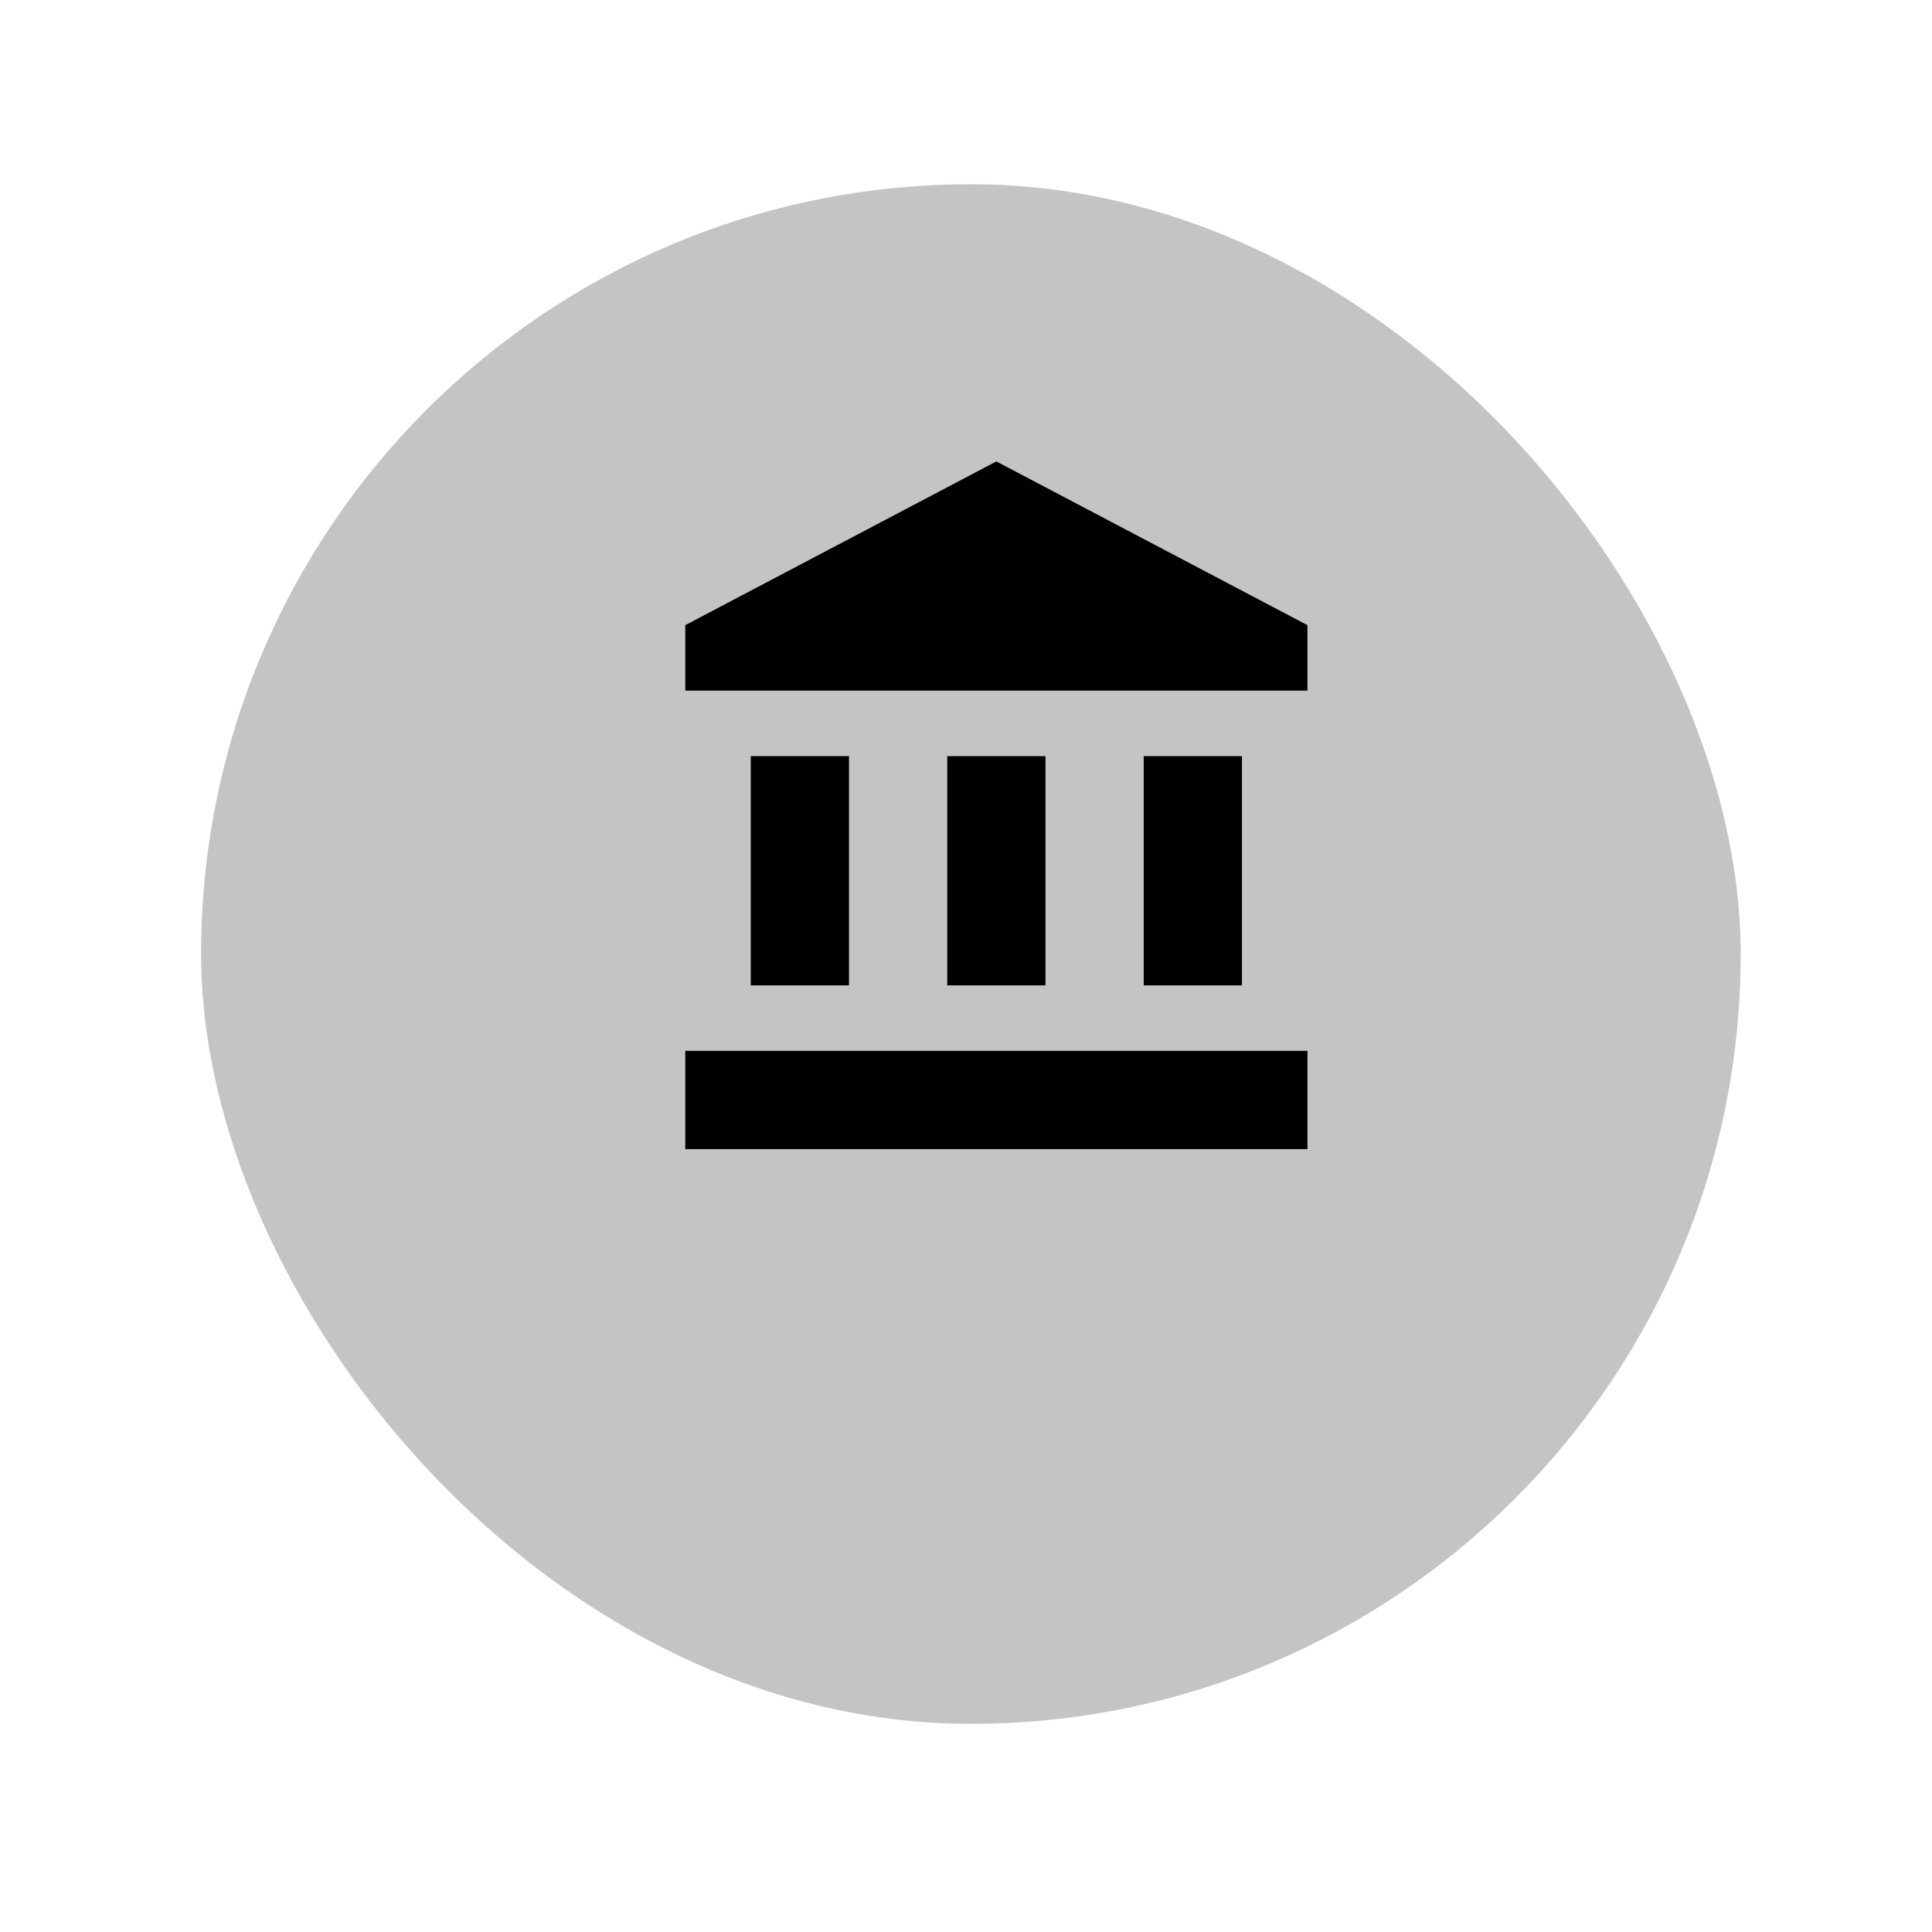 <?xml version="1.0" encoding="UTF-8"?> <svg xmlns="http://www.w3.org/2000/svg" width="59" height="59" viewBox="0 0 59 59" fill="none"><g filter="url(#filter0_d_336_4142)"><rect x="6.141" y="2.126" width="47.017" height="47.017" rx="23.509" fill="#C4C4C4"></rect></g><path d="M30.427 14.091L20.927 19.091V21.091H39.927V19.091M34.927 23.091V30.091H37.927V23.091M20.927 35.091H39.927V32.091H20.927M28.927 23.091V30.091H31.927V23.091M22.927 23.091V30.091H25.927V23.091H22.927Z" fill="black"></path><defs><filter id="filter0_d_336_4142" x="0.641" y="0.126" width="58.017" height="58.017" filterUnits="userSpaceOnUse" color-interpolation-filters="sRGB"><feFlood flood-opacity="0" result="BackgroundImageFix"></feFlood><feColorMatrix in="SourceAlpha" type="matrix" values="0 0 0 0 0 0 0 0 0 0 0 0 0 0 0 0 0 0 127 0" result="hardAlpha"></feColorMatrix><feOffset dy="3.5"></feOffset><feGaussianBlur stdDeviation="2.75"></feGaussianBlur><feColorMatrix type="matrix" values="0 0 0 0 0 0 0 0 0 0 0 0 0 0 0 0 0 0 0.02 0"></feColorMatrix><feBlend mode="normal" in2="BackgroundImageFix" result="effect1_dropShadow_336_4142"></feBlend><feBlend mode="normal" in="SourceGraphic" in2="effect1_dropShadow_336_4142" result="shape"></feBlend></filter></defs></svg> 